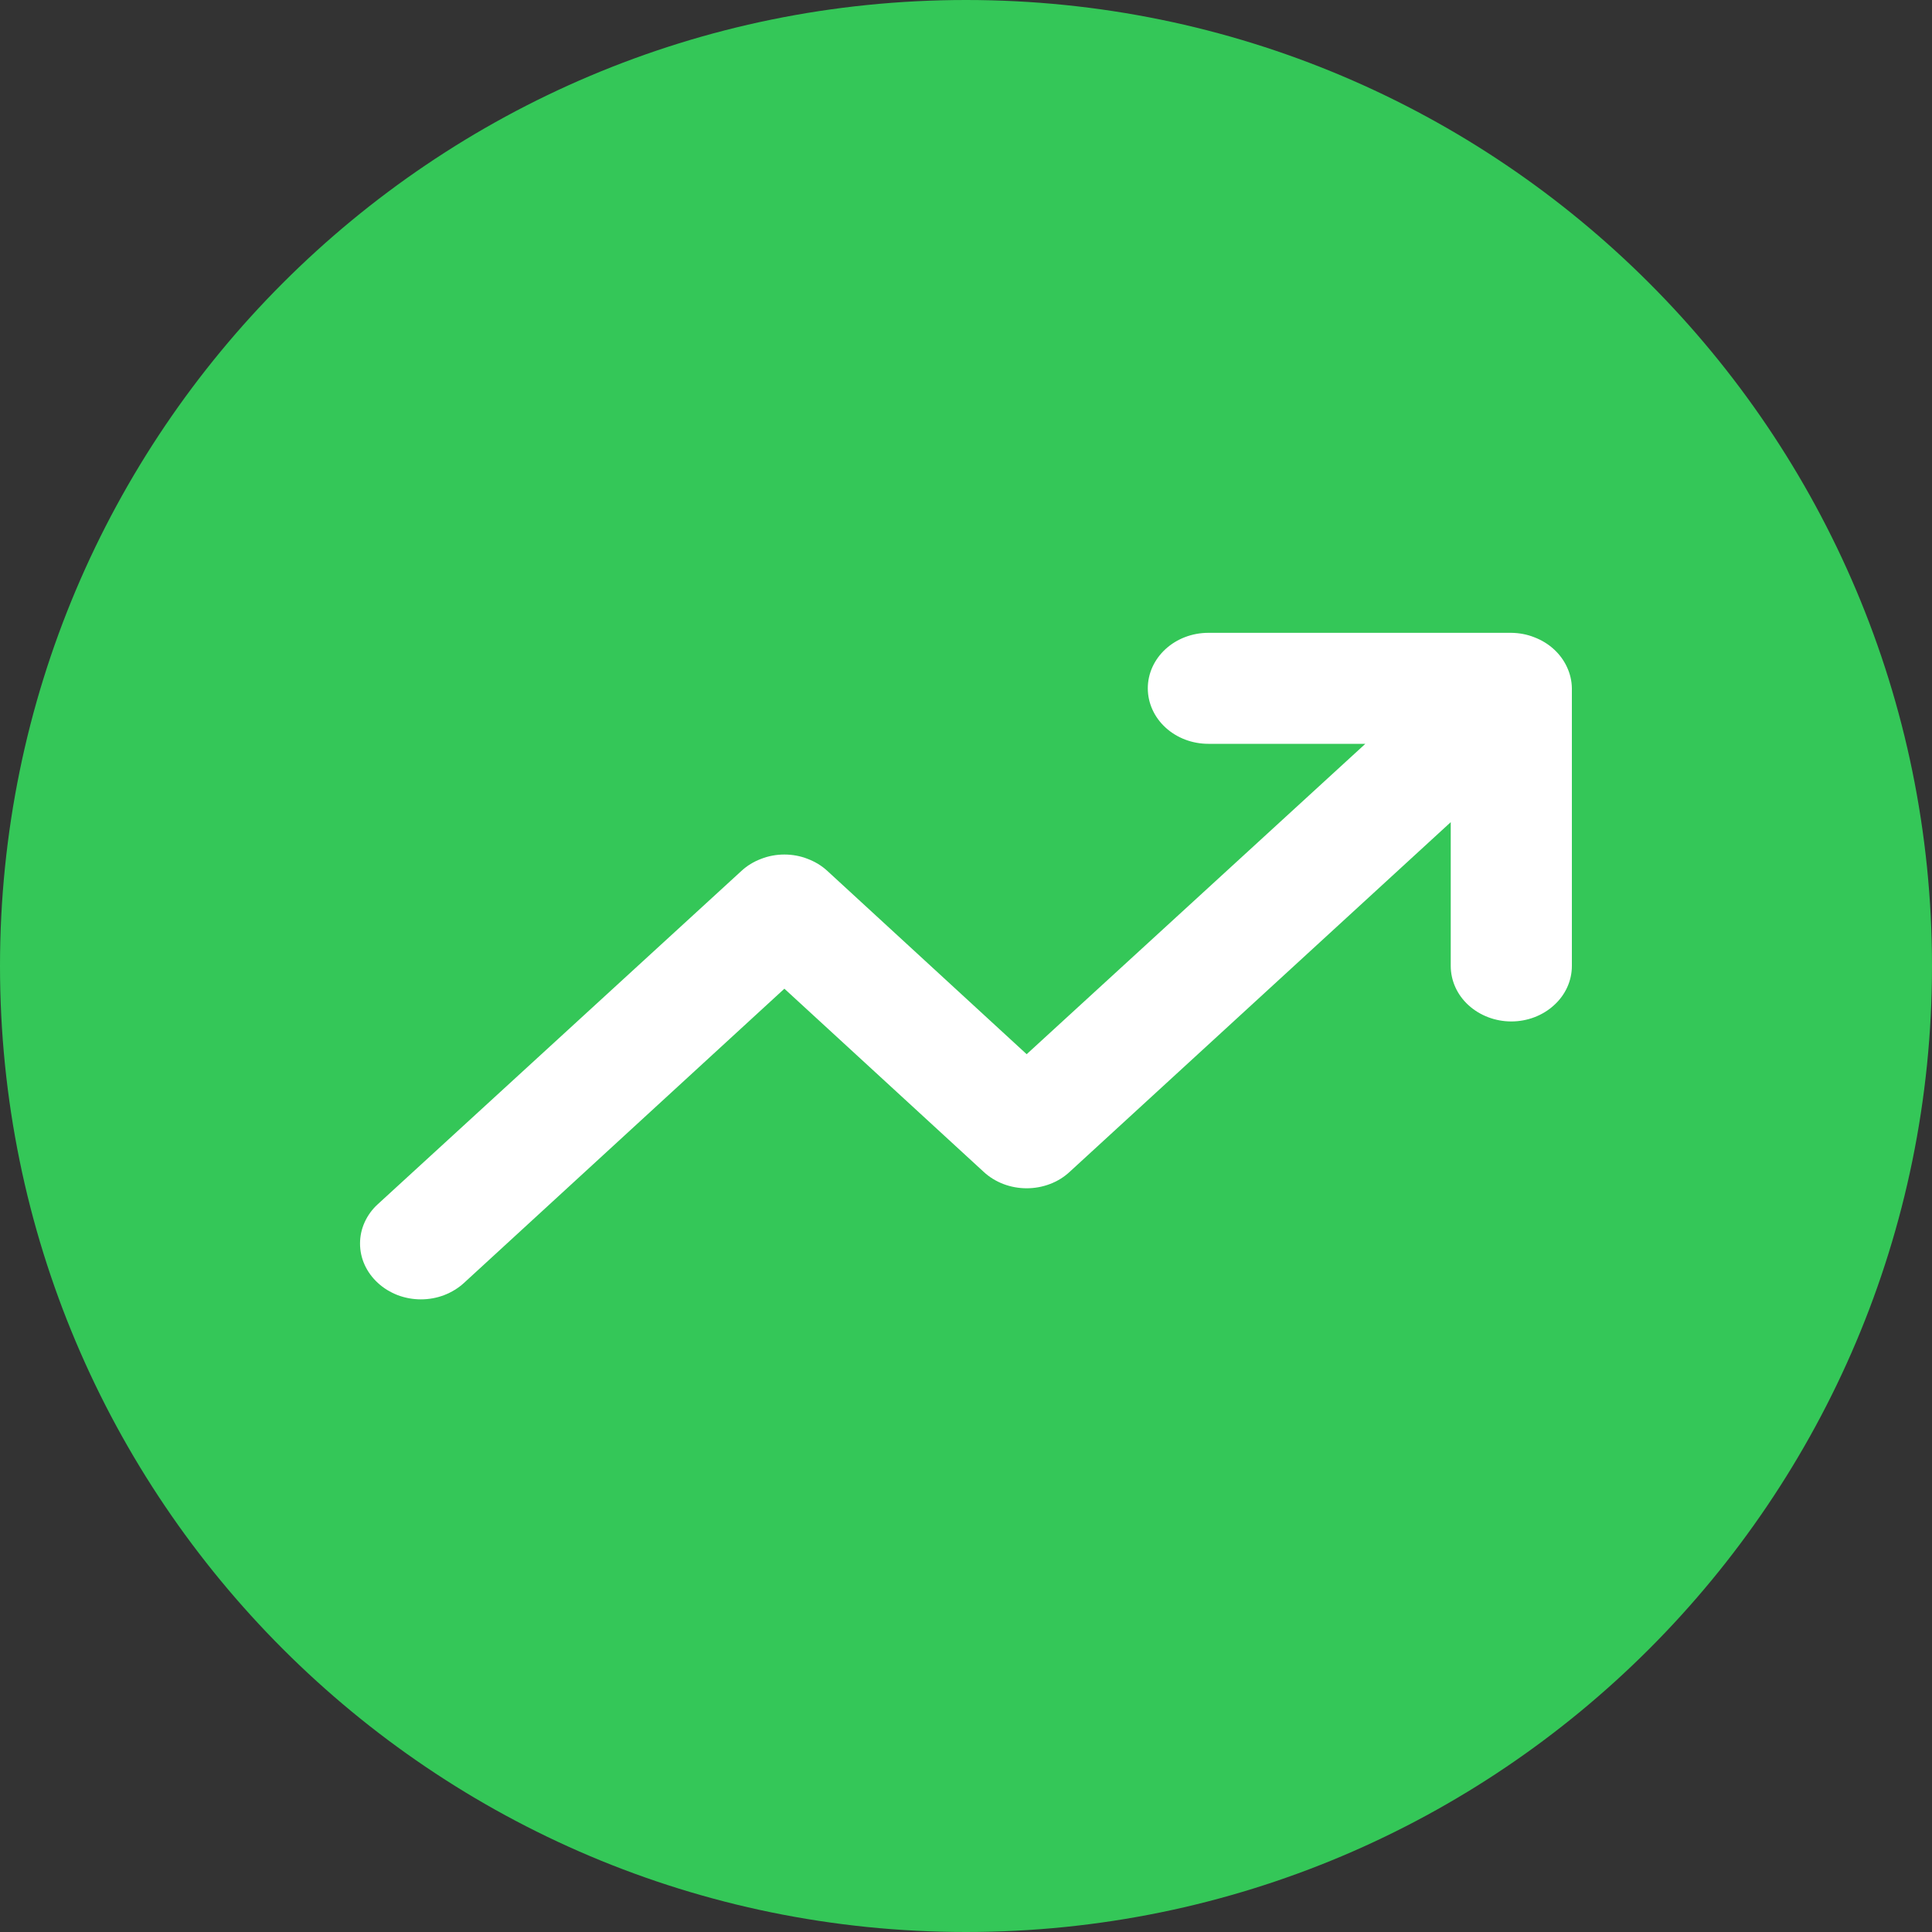 <svg width="20" height="20" viewBox="0 0 20 20" fill="none" xmlns="http://www.w3.org/2000/svg">
<rect x="0" y="0" width="20" height="20" fill="#333333" stroke="none"/>
<g clip-path="url(#clip0_16274_12562)">
<path d="M10 20C15.523 20 20 15.523 20 10C20 4.477 15.523 0 10 0C4.477 0 0 4.477 0 10C0 15.523 4.477 20 10 20Z" fill="#34C758"/>
<path d="M16.222 6.907C16.158 6.767 16.036 6.655 15.883 6.597C15.808 6.567 15.727 6.552 15.645 6.551H12.509C12.343 6.551 12.184 6.611 12.066 6.719C11.948 6.827 11.882 6.973 11.882 7.125C11.882 7.278 11.948 7.424 12.066 7.532C12.184 7.64 12.343 7.7 12.509 7.7H14.134L10.628 10.913L8.565 9.016C8.507 8.962 8.437 8.92 8.361 8.891C8.285 8.861 8.203 8.846 8.12 8.846C8.037 8.846 7.955 8.861 7.879 8.891C7.802 8.92 7.733 8.962 7.675 9.016L3.912 12.465C3.853 12.518 3.807 12.582 3.775 12.652C3.743 12.722 3.727 12.797 3.727 12.873C3.727 12.949 3.743 13.024 3.775 13.094C3.807 13.164 3.853 13.227 3.912 13.281C3.97 13.335 4.04 13.377 4.116 13.407C4.193 13.436 4.275 13.451 4.357 13.451C4.44 13.451 4.522 13.436 4.598 13.407C4.675 13.377 4.744 13.335 4.803 13.281L8.12 10.235L10.183 12.131C10.241 12.185 10.311 12.228 10.387 12.257C10.463 12.286 10.545 12.301 10.628 12.301C10.711 12.301 10.793 12.286 10.869 12.257C10.946 12.228 11.015 12.185 11.073 12.131L15.018 8.511V9.999C15.018 10.152 15.084 10.298 15.201 10.405C15.319 10.513 15.479 10.574 15.645 10.574C15.811 10.574 15.971 10.513 16.088 10.405C16.206 10.298 16.272 10.152 16.272 9.999V7.125C16.271 7.05 16.254 6.976 16.222 6.907Z" fill="white"/>
</g>
<defs>
<clipPath id="clip0_16274_12562">
<rect width="20" height="20" fill="white"/>
</clipPath>
</defs>
</svg>
